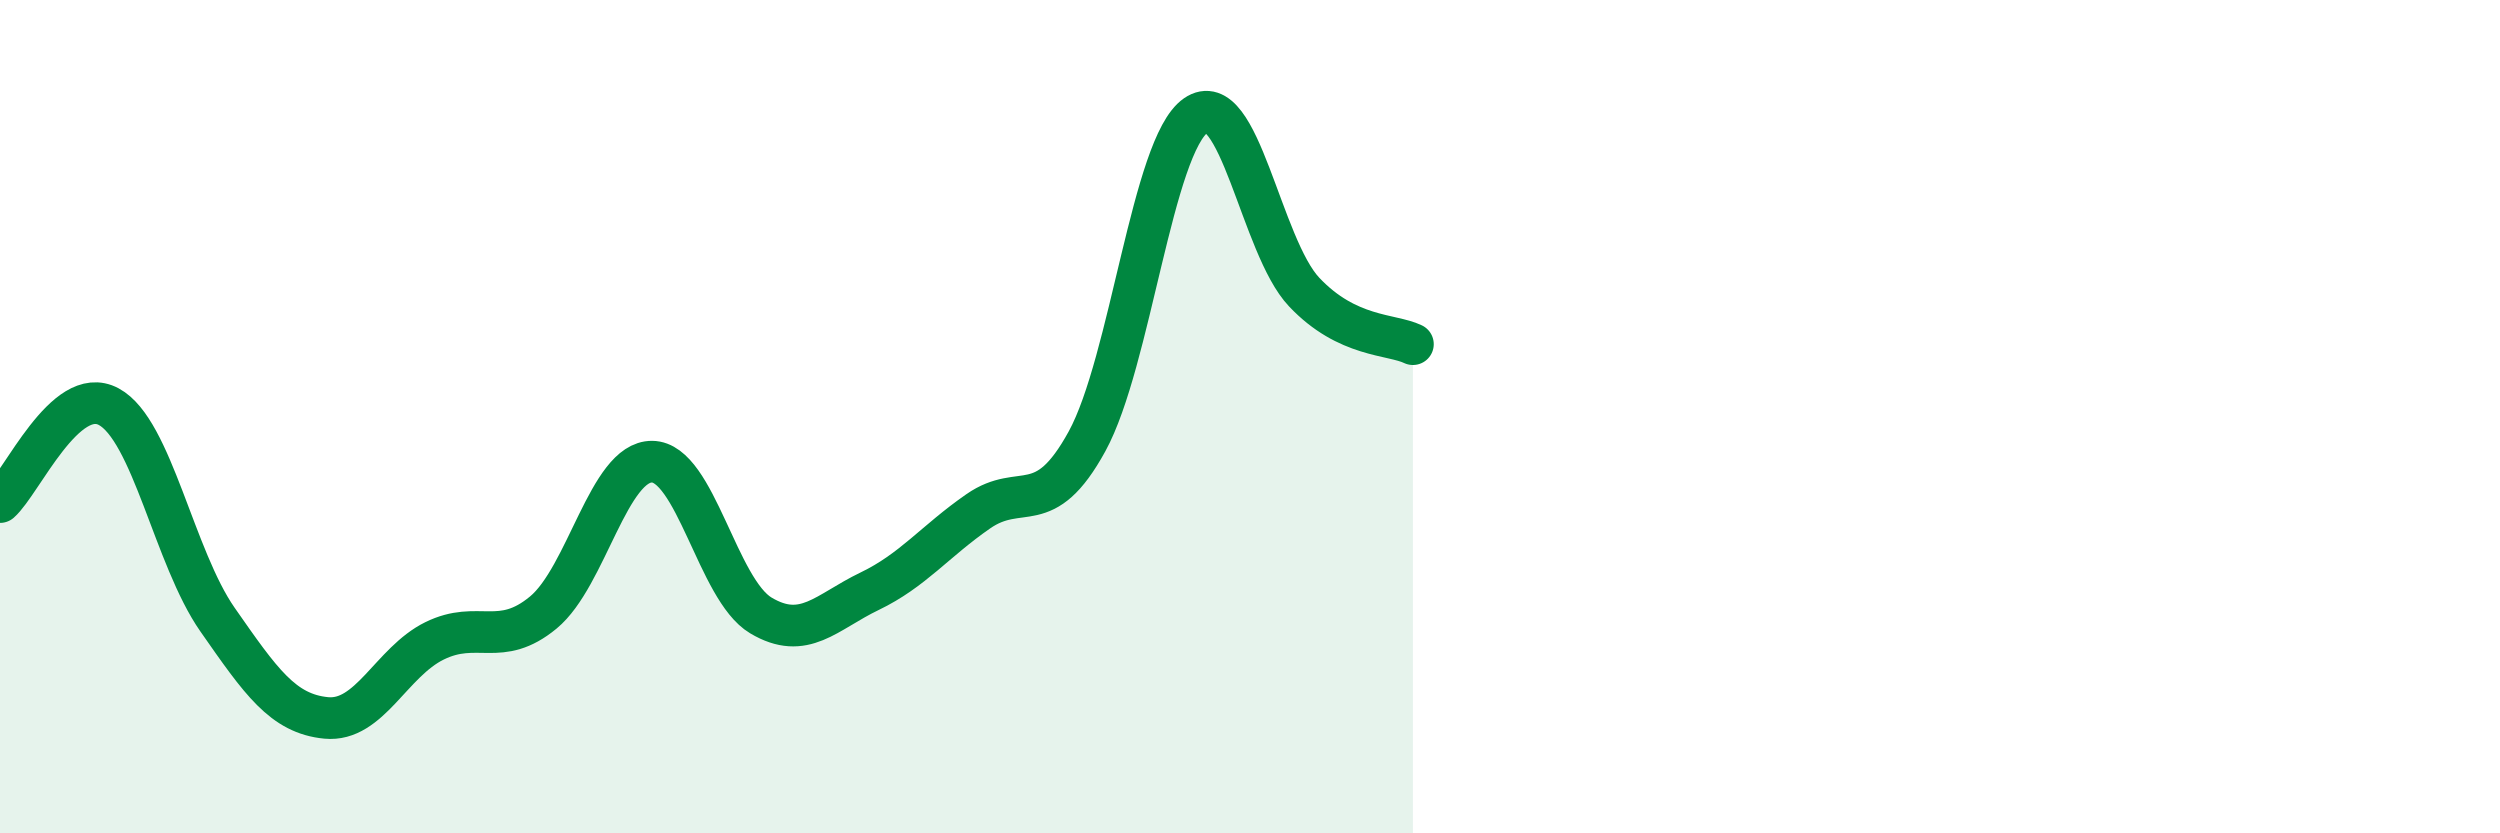 
    <svg width="60" height="20" viewBox="0 0 60 20" xmlns="http://www.w3.org/2000/svg">
      <path
        d="M 0,12.05 C 0.52,11.59 1.57,9.2 2.61,9.76 C 3.65,10.32 4.18,13.38 5.22,14.87 C 6.26,16.36 6.79,17.13 7.83,17.23 C 8.87,17.33 9.39,15.89 10.43,15.38 C 11.47,14.87 12,15.56 13.04,14.7 C 14.08,13.84 14.61,11.07 15.65,11.08 C 16.69,11.09 17.22,14.15 18.26,14.77 C 19.3,15.39 19.83,14.69 20.87,14.19 C 21.91,13.69 22.44,12.99 23.48,12.27 C 24.52,11.55 25.05,12.49 26.09,10.59 C 27.13,8.69 27.66,3.49 28.7,2.77 C 29.74,2.05 30.26,5.91 31.3,7.01 C 32.34,8.11 33.39,8.01 33.91,8.26L33.91 20L0 20Z"
        fill="#008740"
        opacity="0.1"
        stroke-linecap="round"
        stroke-linejoin="round"
      />
      <path
        d="M 0,12.05 C 0.52,11.59 1.57,9.2 2.61,9.76 C 3.65,10.32 4.18,13.38 5.22,14.87 C 6.26,16.36 6.79,17.13 7.83,17.23 C 8.87,17.33 9.39,15.89 10.43,15.38 C 11.47,14.87 12,15.56 13.04,14.7 C 14.08,13.84 14.61,11.07 15.65,11.08 C 16.69,11.09 17.22,14.15 18.26,14.77 C 19.3,15.39 19.83,14.69 20.87,14.19 C 21.91,13.69 22.44,12.99 23.48,12.27 C 24.52,11.55 25.05,12.49 26.09,10.59 C 27.13,8.69 27.66,3.49 28.7,2.77 C 29.74,2.05 30.26,5.91 31.3,7.01 C 32.34,8.11 33.39,8.01 33.91,8.26"
        stroke="#008740"
        stroke-width="1"
        fill="none"
        stroke-linecap="round"
        stroke-linejoin="round"
      />
    </svg>
  